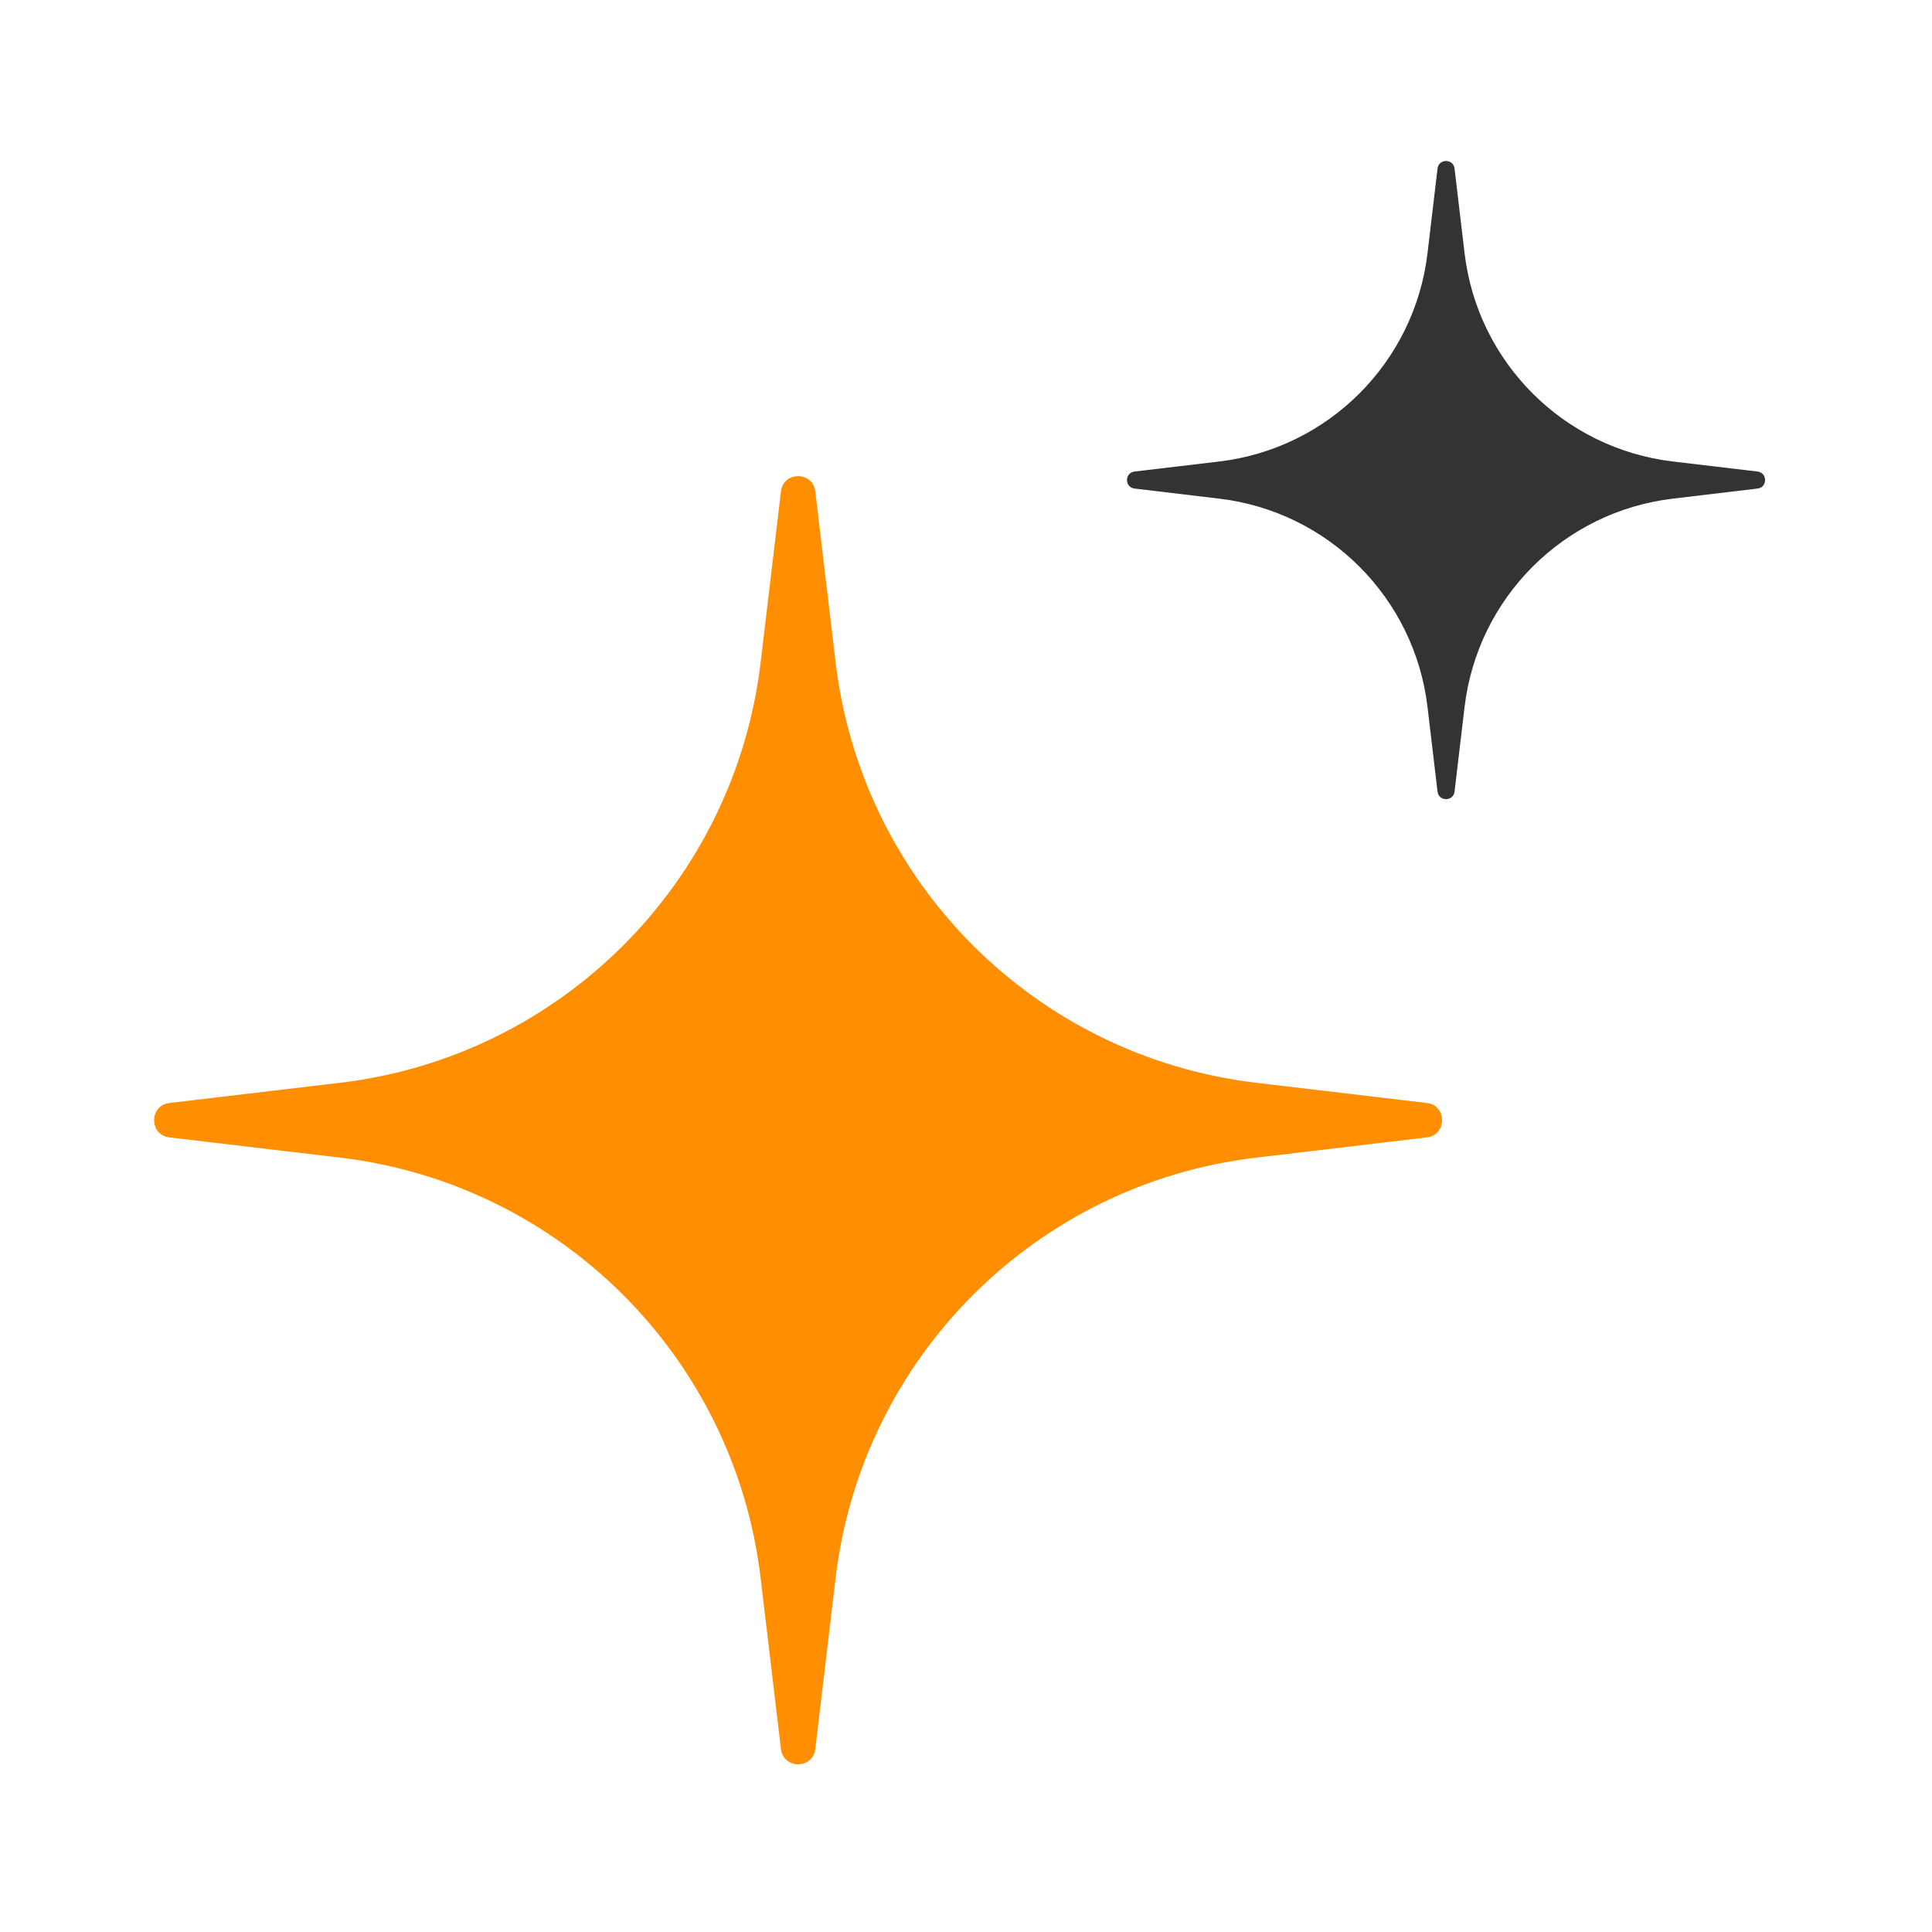 <svg width="32" height="32" viewBox="0 0 32 32" fill="none" xmlns="http://www.w3.org/2000/svg">
<path d="M12.935 8.14C12.975 7.802 13.464 7.802 13.504 8.14L13.84 10.968C14.273 14.621 17.152 17.5 20.805 17.934L23.633 18.269C23.97 18.309 23.97 18.799 23.633 18.839L20.805 19.174C17.152 19.608 14.273 22.487 13.84 26.14L13.504 28.968C13.464 29.306 12.975 29.306 12.935 28.968L12.599 26.14C12.166 22.487 9.286 19.608 5.634 19.174L2.806 18.839C2.468 18.799 2.468 18.309 2.806 18.269L5.634 17.934C9.286 17.5 12.166 14.621 12.599 10.968L12.935 8.14Z" fill="#FF8E01"/>
<path d="M23.81 2.792C23.83 2.625 24.072 2.625 24.092 2.792L24.258 4.194C24.473 6.003 25.899 7.429 27.709 7.644L29.11 7.81C29.277 7.83 29.277 8.073 29.11 8.092L27.709 8.259C25.899 8.473 24.473 9.9 24.258 11.709L24.092 13.111C24.072 13.278 23.83 13.278 23.81 13.111L23.644 11.709C23.429 9.9 22.003 8.473 20.193 8.259L18.792 8.092C18.625 8.073 18.625 7.83 18.792 7.81L20.193 7.644C22.003 7.429 23.429 6.003 23.644 4.194L23.81 2.792Z" fill="#333333"/>
</svg>
